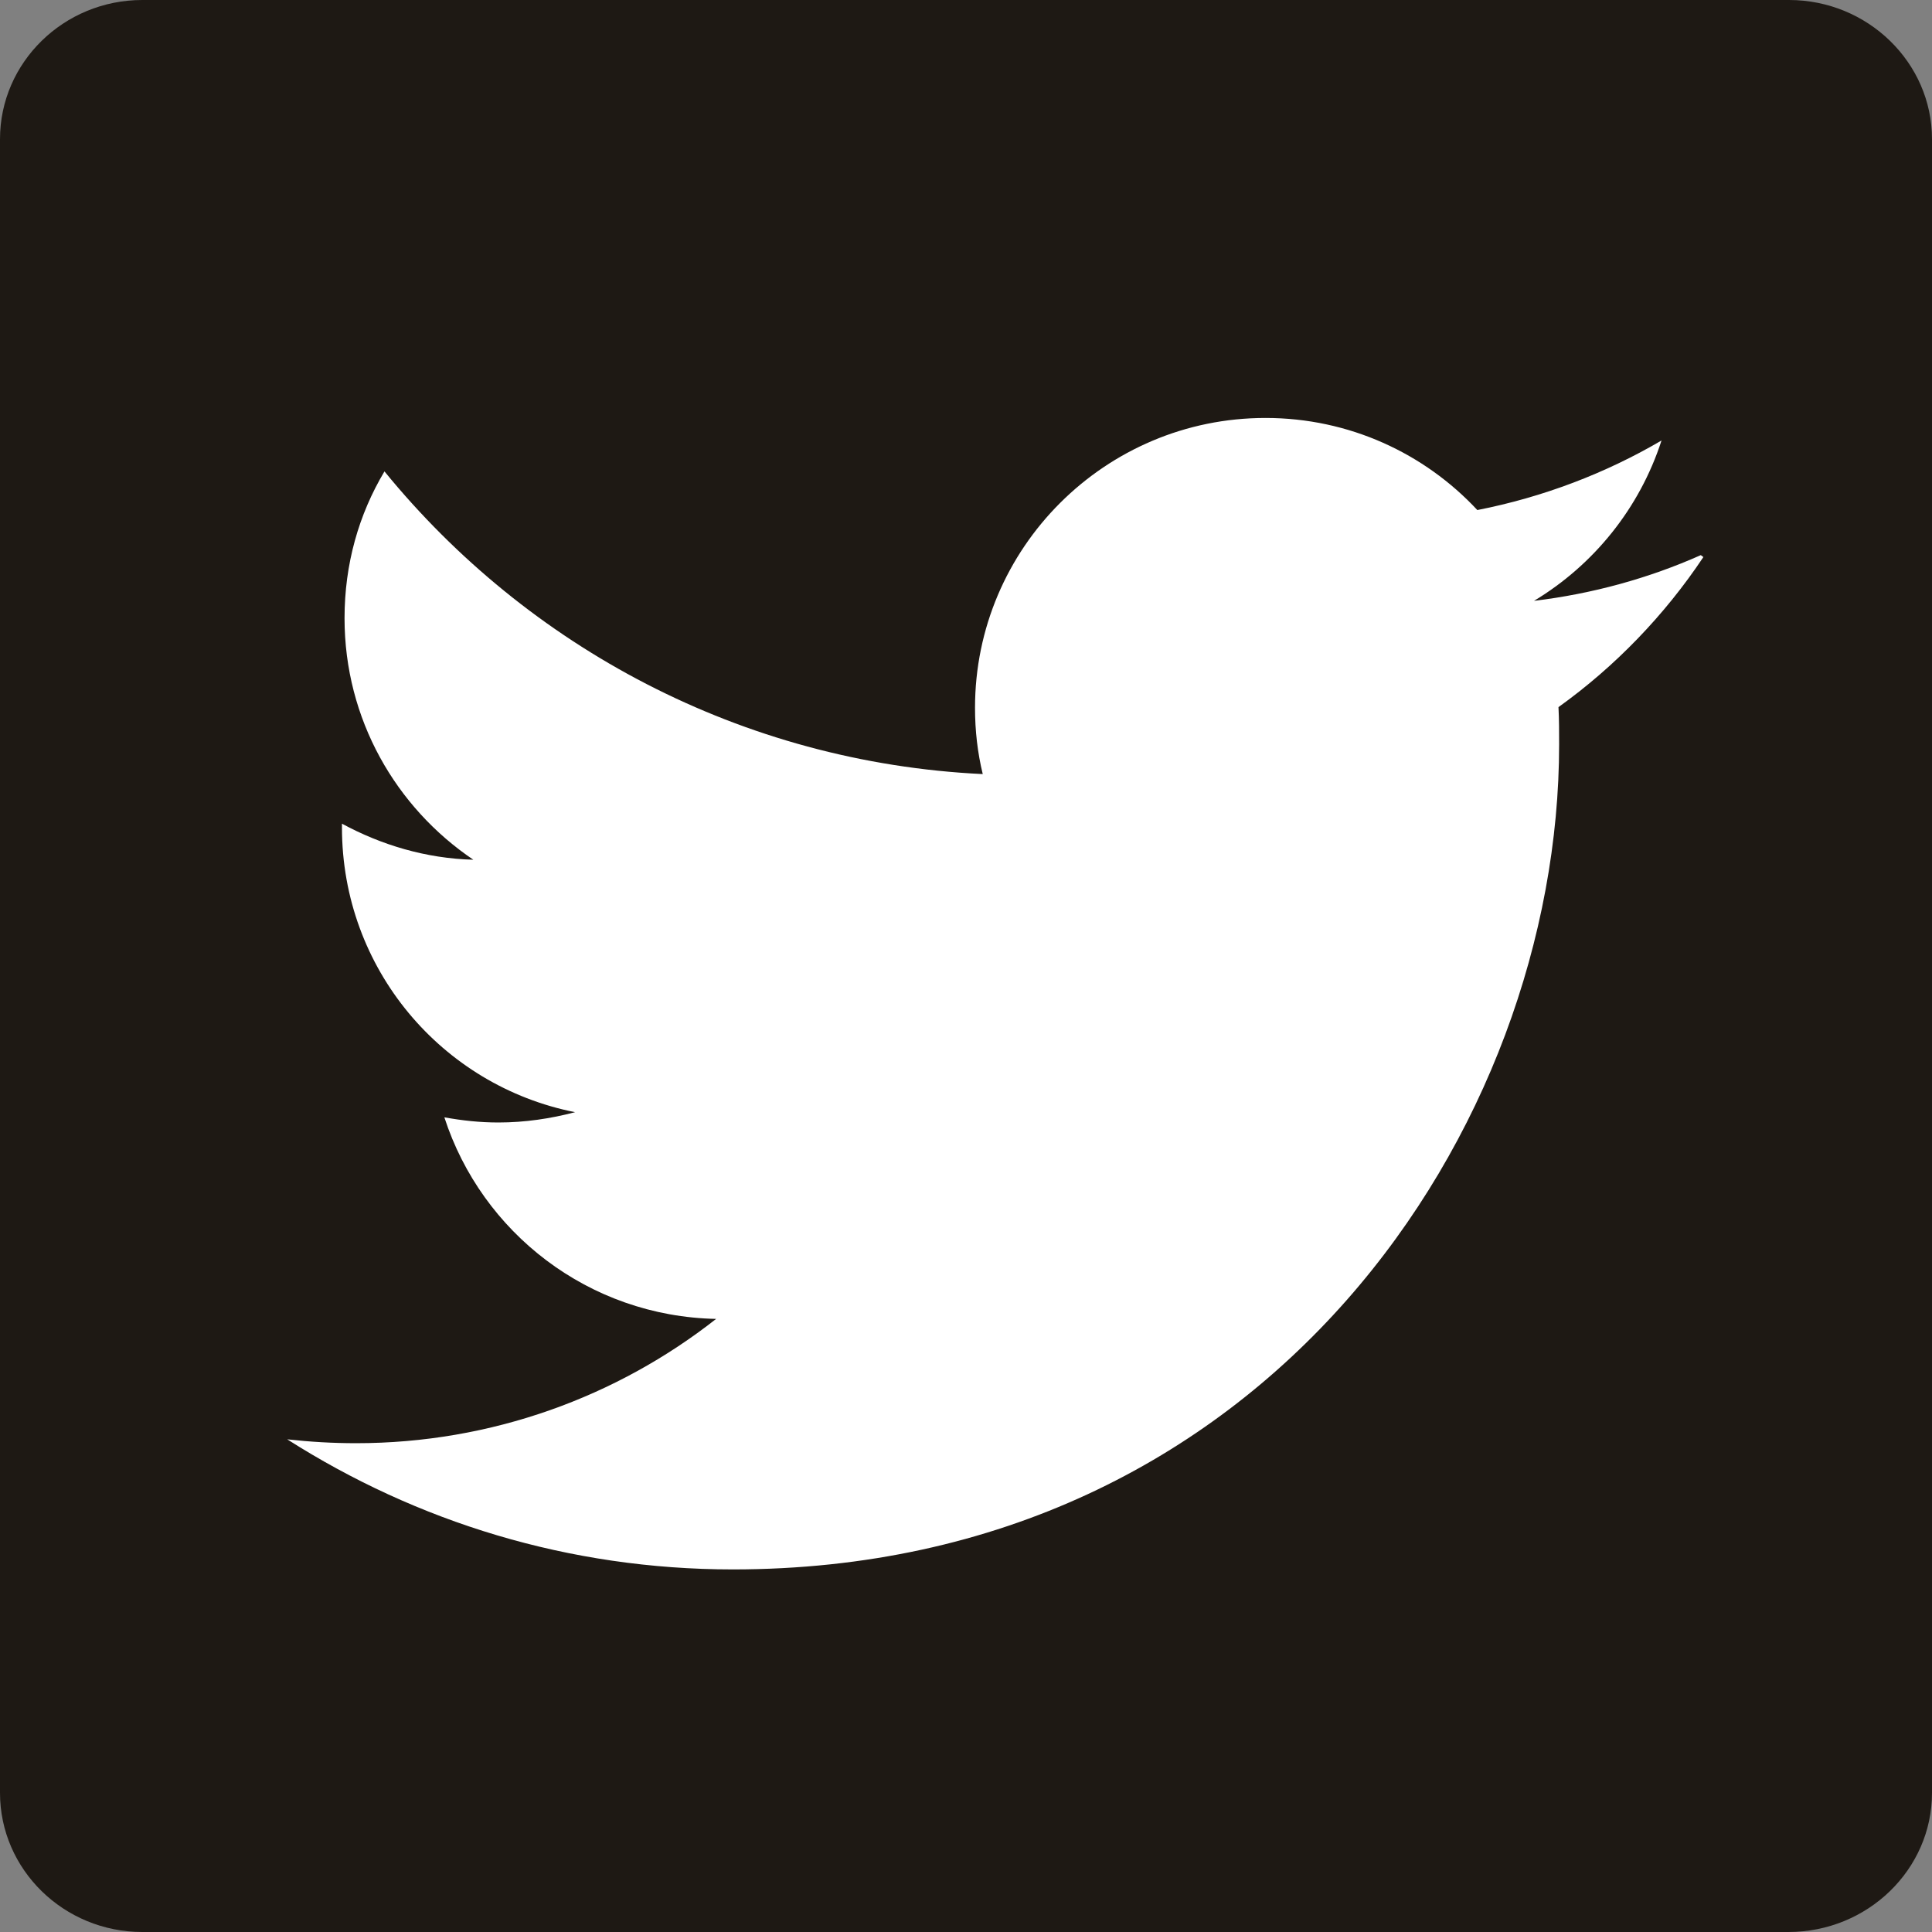 <!-- Generator: Adobe Illustrator 25.2.0, SVG Export Plug-In  -->
<svg version="1.1" xmlns="http://www.w3.org/2000/svg" xmlns:xlink="http://www.w3.org/1999/xlink" x="0px" y="0px" width="30px"
     height="30px" viewBox="0 0 30 30" style="overflow:visible;enable-background:new 0 0 30 30;" xml:space="preserve">
<rect x="0" y="0" width="30" height="30" fill="#808080" stroke="none"/>
<style type="text/css">
	.st0{fill:#1E1914;}
	.st1{fill:#FFFFFF;}
</style>
    <defs>
</defs>
    <g>
	<path class="st0" d="M27.78,0H2.21C0.99,0,0,0.97,0,2.16v25.68C0,29.03,0.99,30,2.21,30h25.56C29,30,30,29.03,30,27.84V2.16
		C30,0.97,29,0,27.78,0L27.78,0z"/>
        <path class="st1" d="M26.41,8.62c-0.81,0.36-1.68,0.6-2.59,0.71c0.93-0.56,1.64-1.44,1.98-2.49c-0.87,0.51-1.84,0.88-2.86,1.08
		c-0.82-0.88-1.99-1.43-3.29-1.43c-2.49,0-4.51,2.02-4.51,4.5c0,0.36,0.04,0.7,0.12,1.03c-3.75-0.18-7.07-1.98-9.29-4.7
		C5.57,7.99,5.35,8.76,5.35,9.6c0,1.57,0.8,2.94,2,3.75c-0.74-0.02-1.43-0.23-2.04-0.56v0.06c0,2.19,1.55,4.01,3.62,4.42
		c-0.38,0.1-0.78,0.16-1.19,0.16c-0.29,0-0.56-0.03-0.84-0.08c0.58,1.79,2.24,3.09,4.22,3.13c-1.54,1.21-3.49,1.93-5.59,1.93
		c-0.36,0-0.71-0.02-1.07-0.06c2.01,1.28,4.37,2.02,6.92,2.02c8.3,0,12.83-6.87,12.83-12.81c0-0.19,0-0.38-0.01-0.58
		c0.88-0.63,1.65-1.43,2.25-2.33L26.41,8.62z"/>
</g>
</svg>

